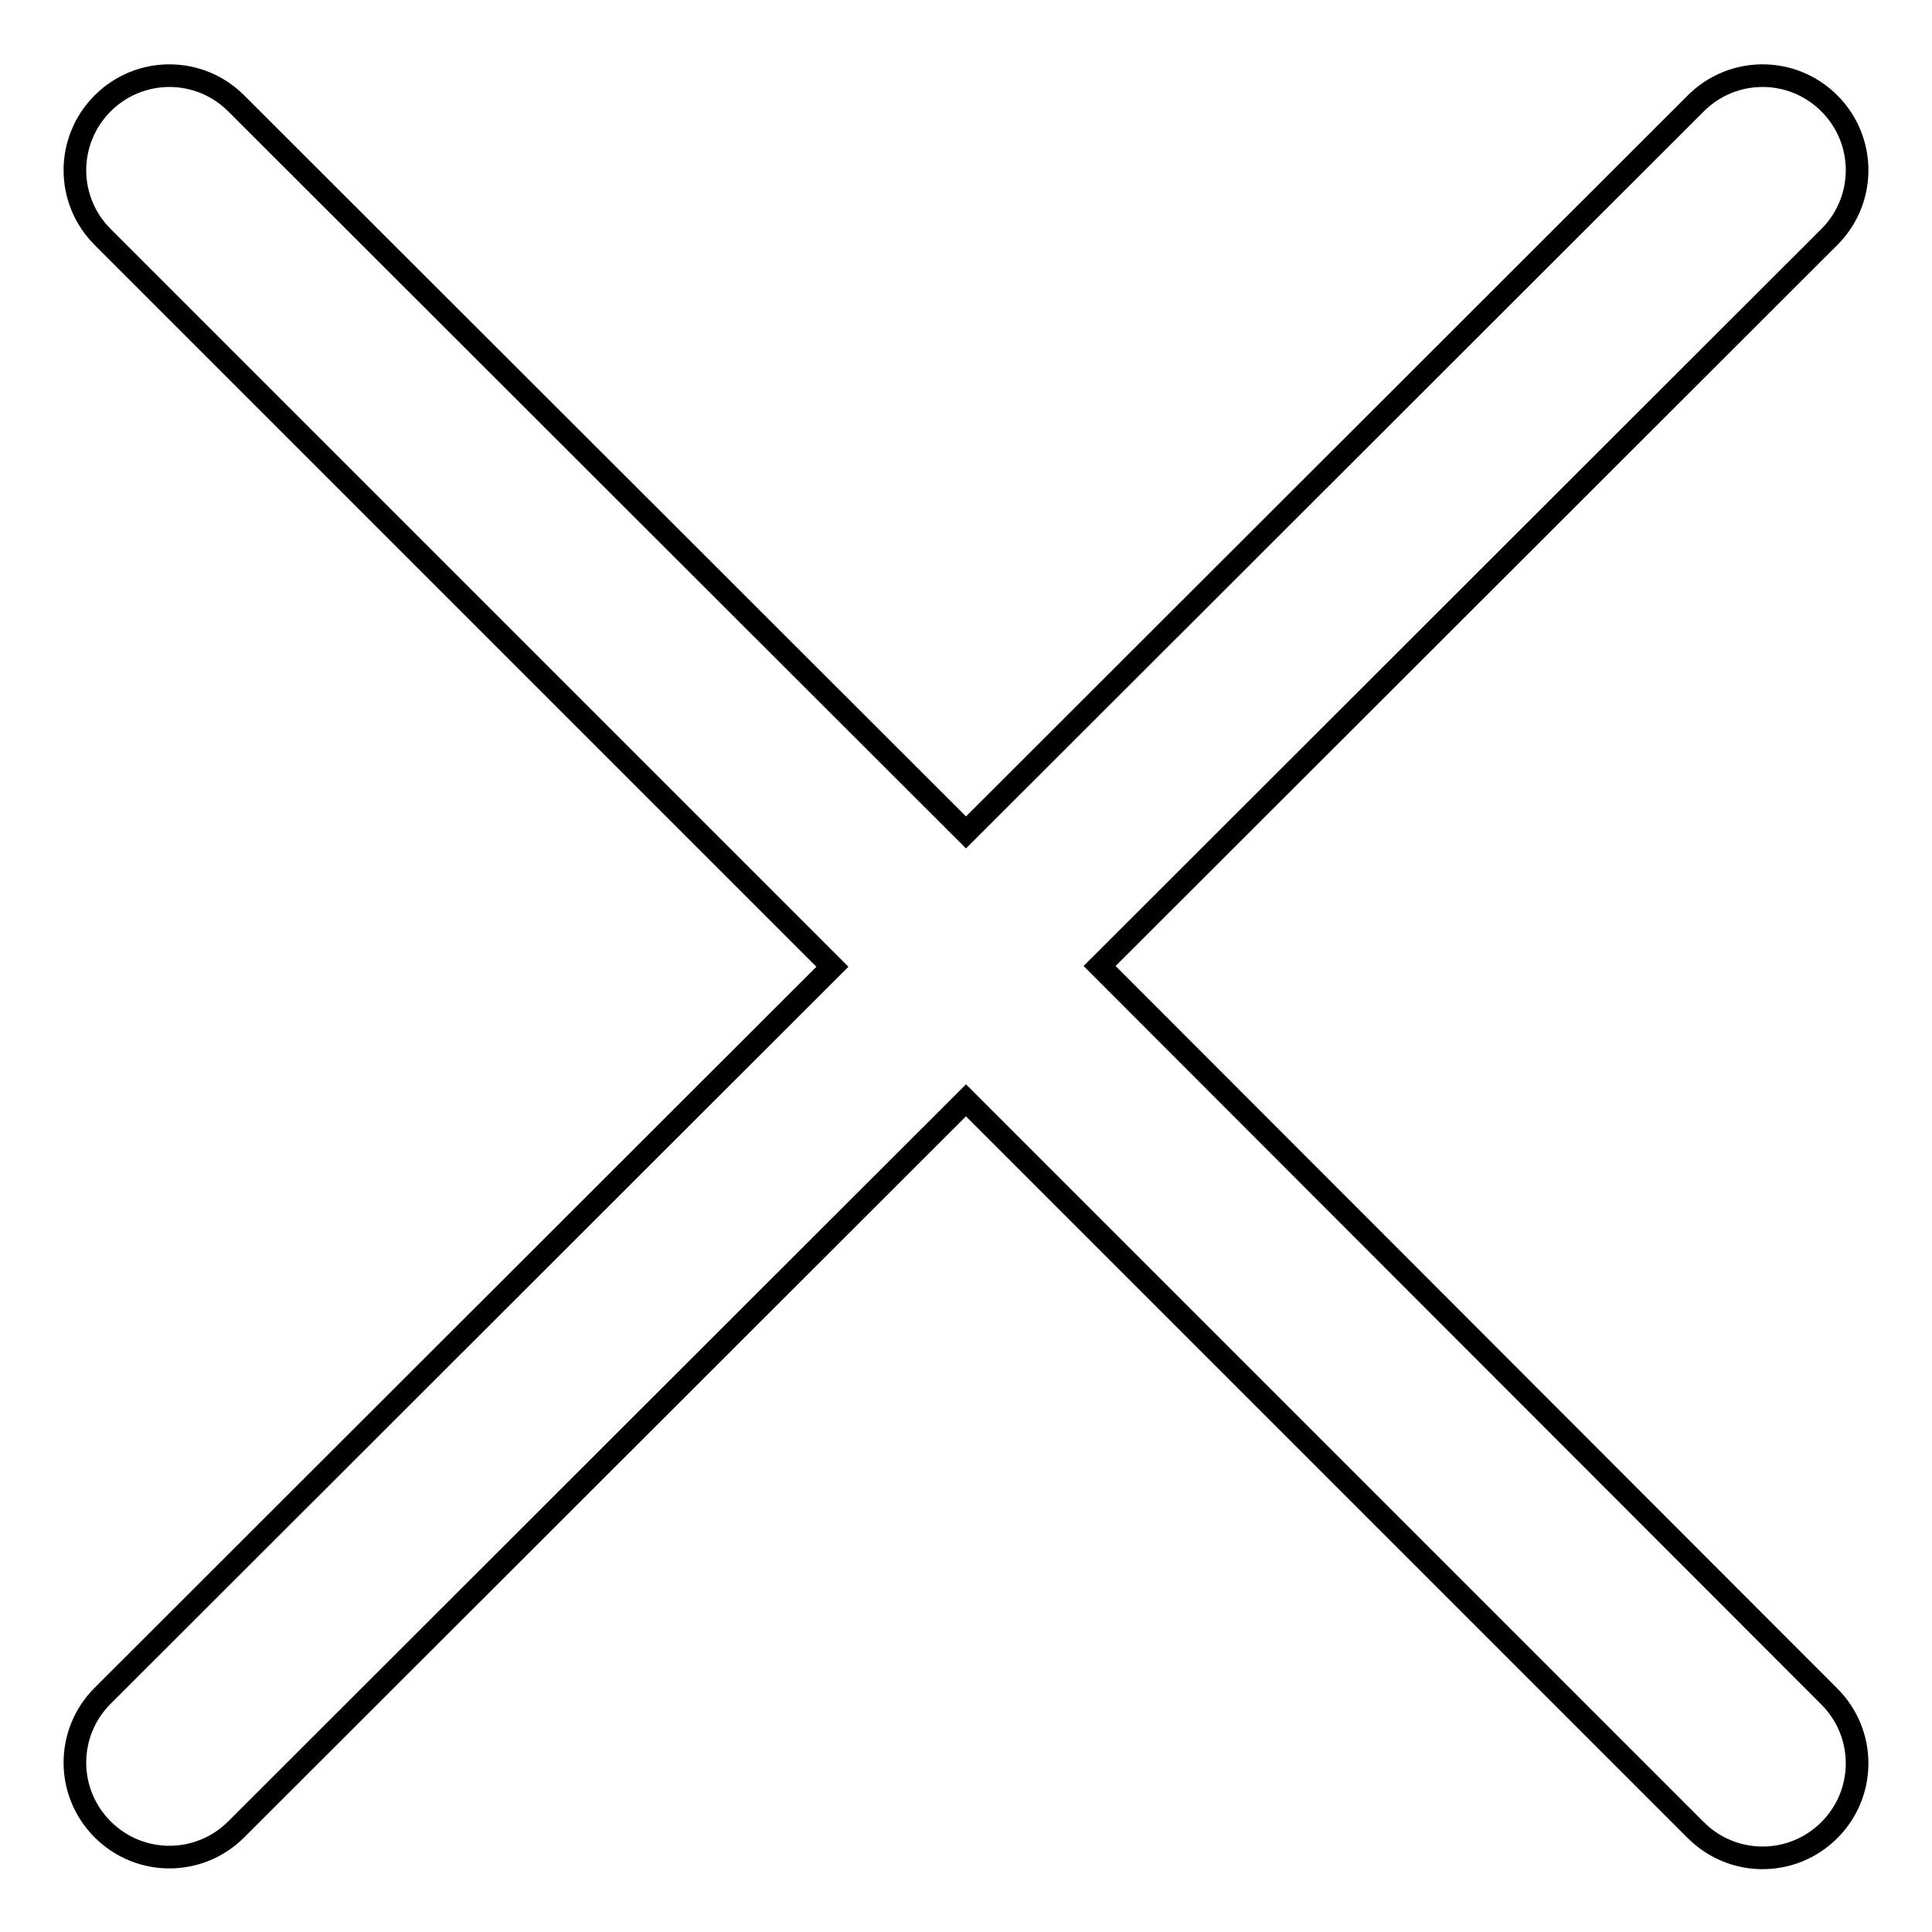 <?xml version="1.0" encoding="utf-8"?>
<!-- Svg Vector Icons : http://www.onlinewebfonts.com/icon -->
<!DOCTYPE svg PUBLIC "-//W3C//DTD SVG 1.1//EN" "http://www.w3.org/Graphics/SVG/1.1/DTD/svg11.dtd">
<svg version="1.1" xmlns="http://www.w3.org/2000/svg" xmlns:xlink="http://www.w3.org/1999/xlink" x="0px" y="0px" viewBox="0 0 256 256" enable-background="new 0 0 256 256" xml:space="preserve">
<g><g><path stroke-width="3" fill-opacity="0" stroke="#000000"  d="M145.7,128l96.7-96.6c4.9-4.9,4.9-12.8,0-17.7c-4.9-4.9-12.8-4.9-17.7,0L128,110.3L31.3,13.7c-4.9-4.9-12.8-4.9-17.7,0c-4.9,4.9-4.9,12.8,0,17.7l96.7,96.7l-96.7,96.6c-4.9,4.9-4.9,12.8,0,17.7s12.8,4.9,17.7,0l96.7-96.6l96.7,96.7c4.9,4.9,12.8,4.9,17.7,0c4.9-4.9,4.9-12.8,0-17.7L145.7,128z"/></g></g>
</svg>